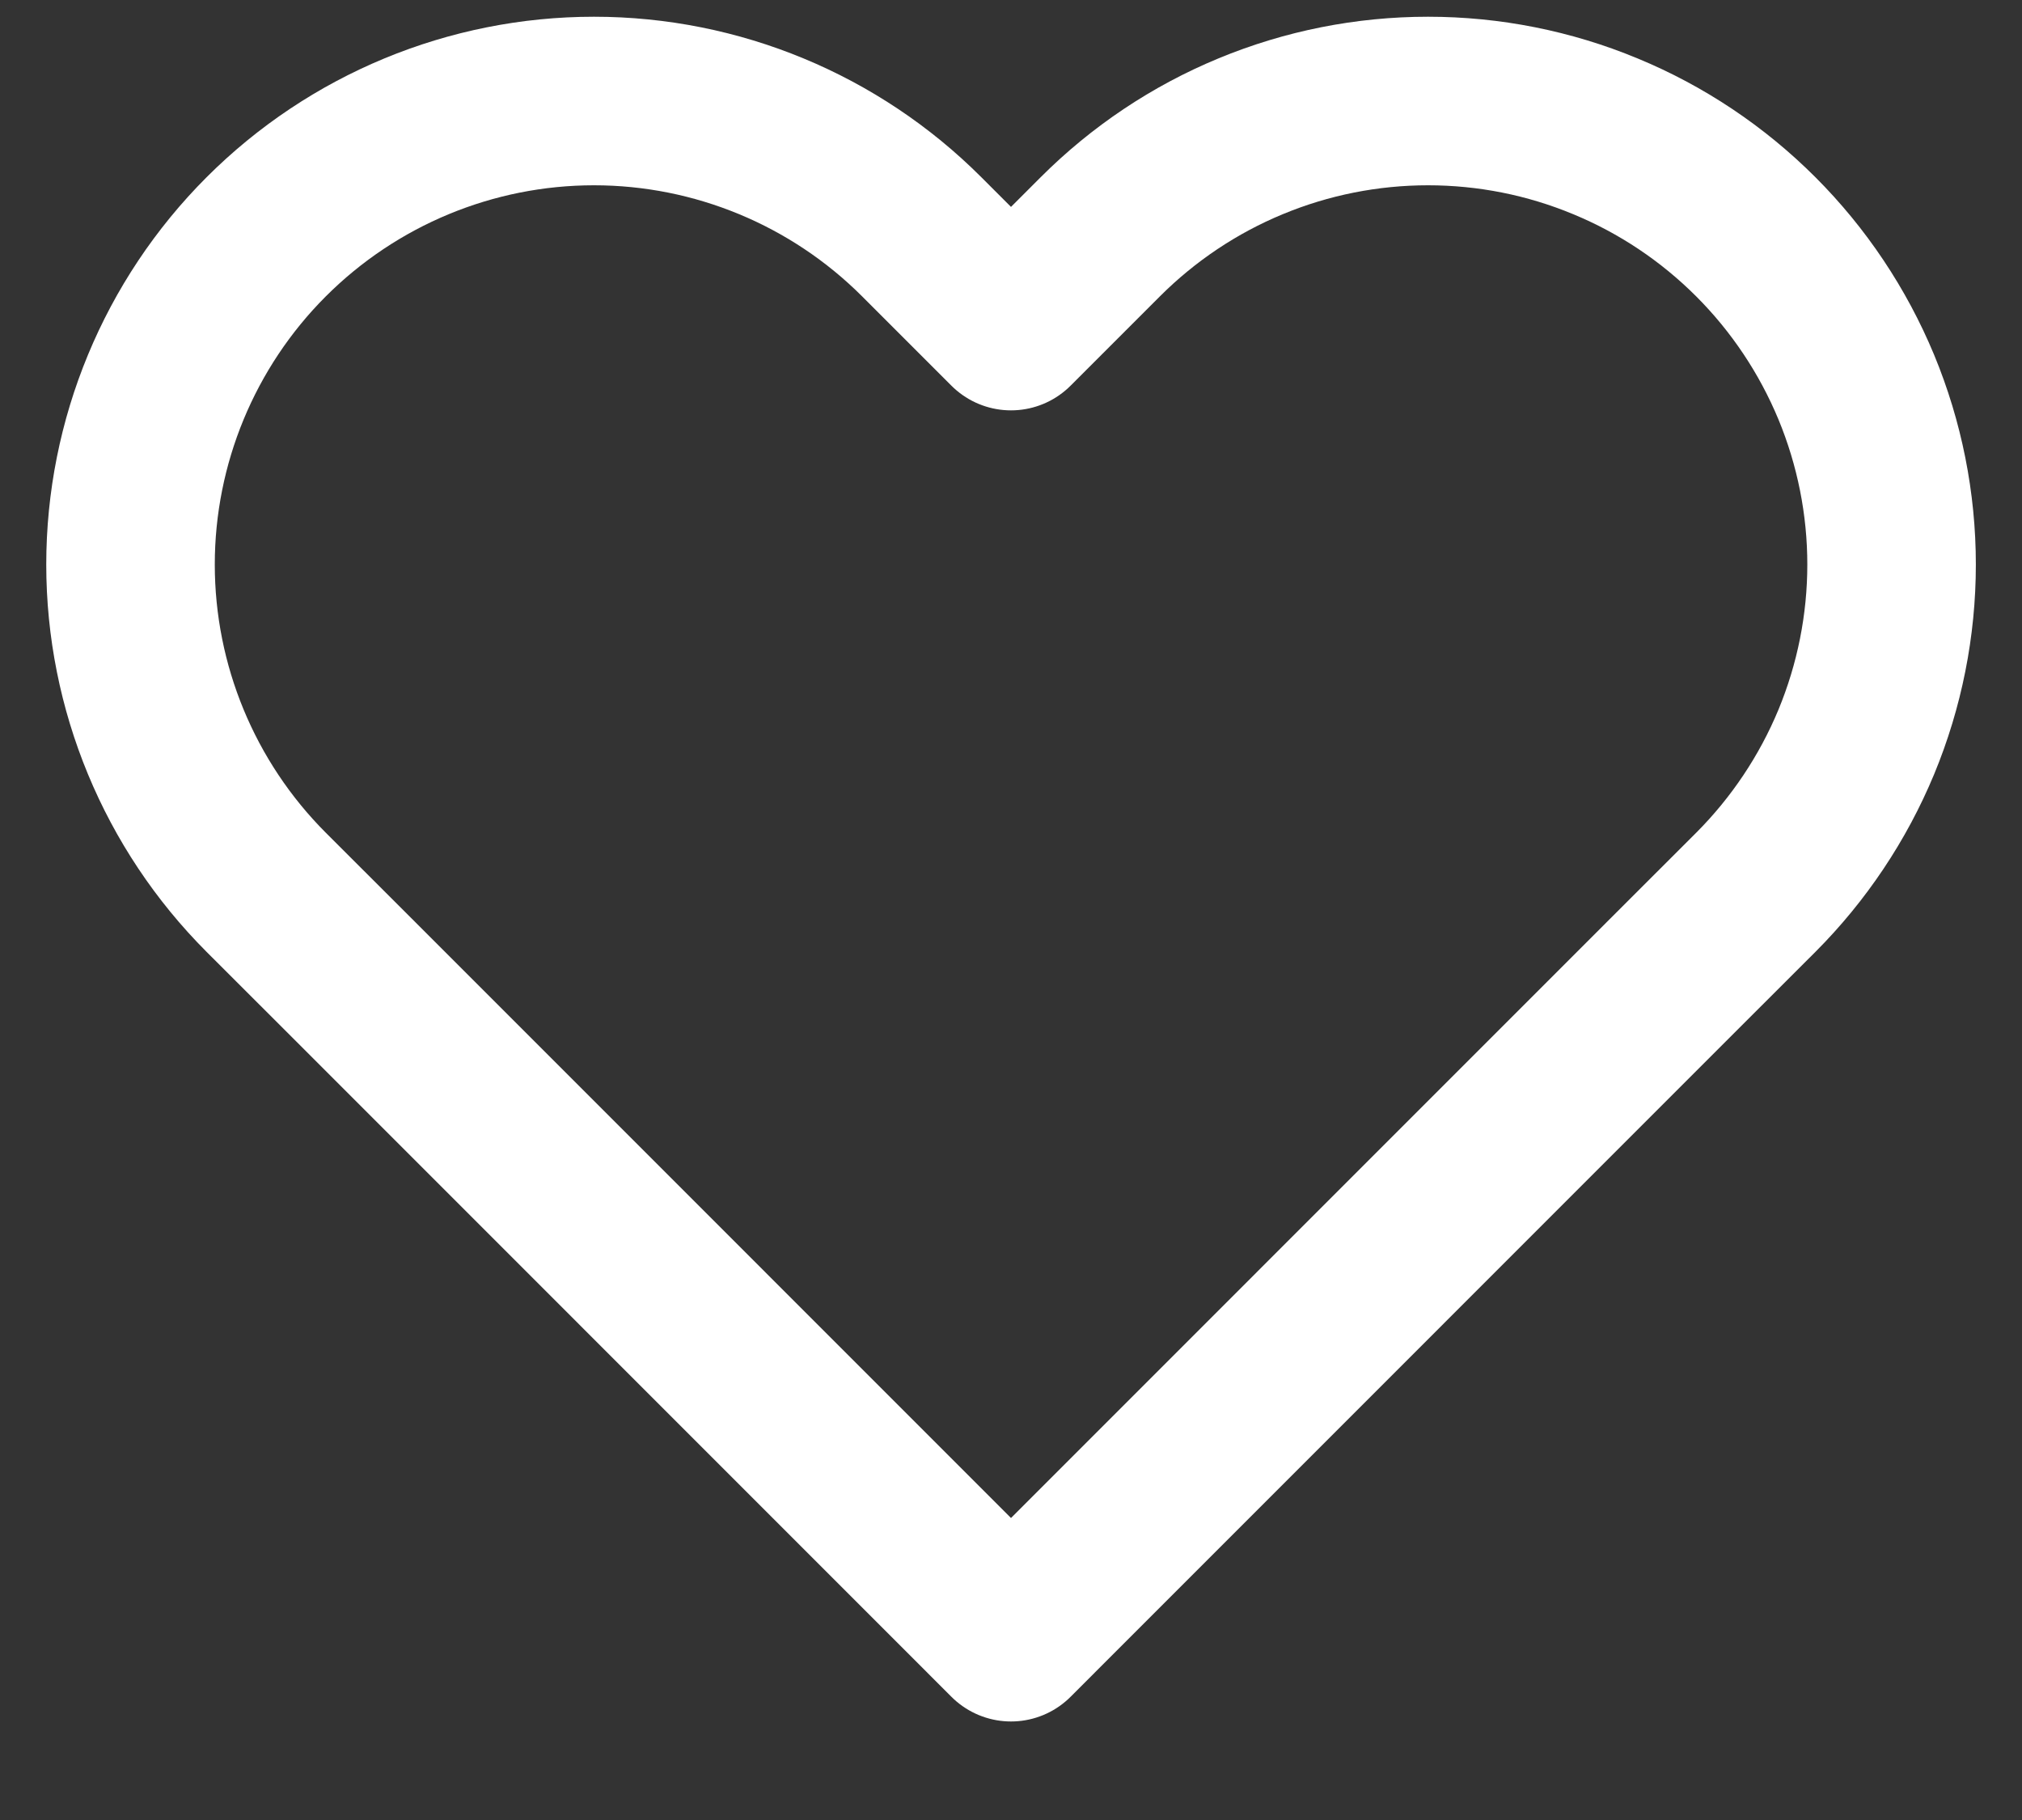 <?xml version="1.0" encoding="UTF-8"?> <svg xmlns="http://www.w3.org/2000/svg" width="20" height="18" viewBox="0 0 20 18" fill="none"><rect x="0" y="0" width="20" height="18" fill="#333333" stroke="none"/><path d="M17.367 2.342C16.941 1.916 16.436 1.578 15.879 1.348C15.323 1.117 14.727 0.999 14.125 0.999C13.523 0.999 12.927 1.117 12.37 1.348C11.814 1.578 11.309 1.916 10.883 2.342L10 3.225L9.117 2.342C8.257 1.482 7.091 0.999 5.875 0.999C4.659 0.999 3.493 1.482 2.633 2.342C1.774 3.201 1.291 4.368 1.291 5.583C1.291 6.799 1.774 7.965 2.633 8.825L3.517 9.708L10 16.192L16.483 9.708L17.367 8.825C17.792 8.399 18.13 7.894 18.361 7.338C18.591 6.782 18.71 6.185 18.71 5.583C18.71 4.981 18.591 4.385 18.361 3.829C18.13 3.273 17.792 2.767 17.367 2.342V2.342Z" stroke="white" stroke-width="1.667" stroke-linecap="round" stroke-linejoin="round"></path></svg> 
